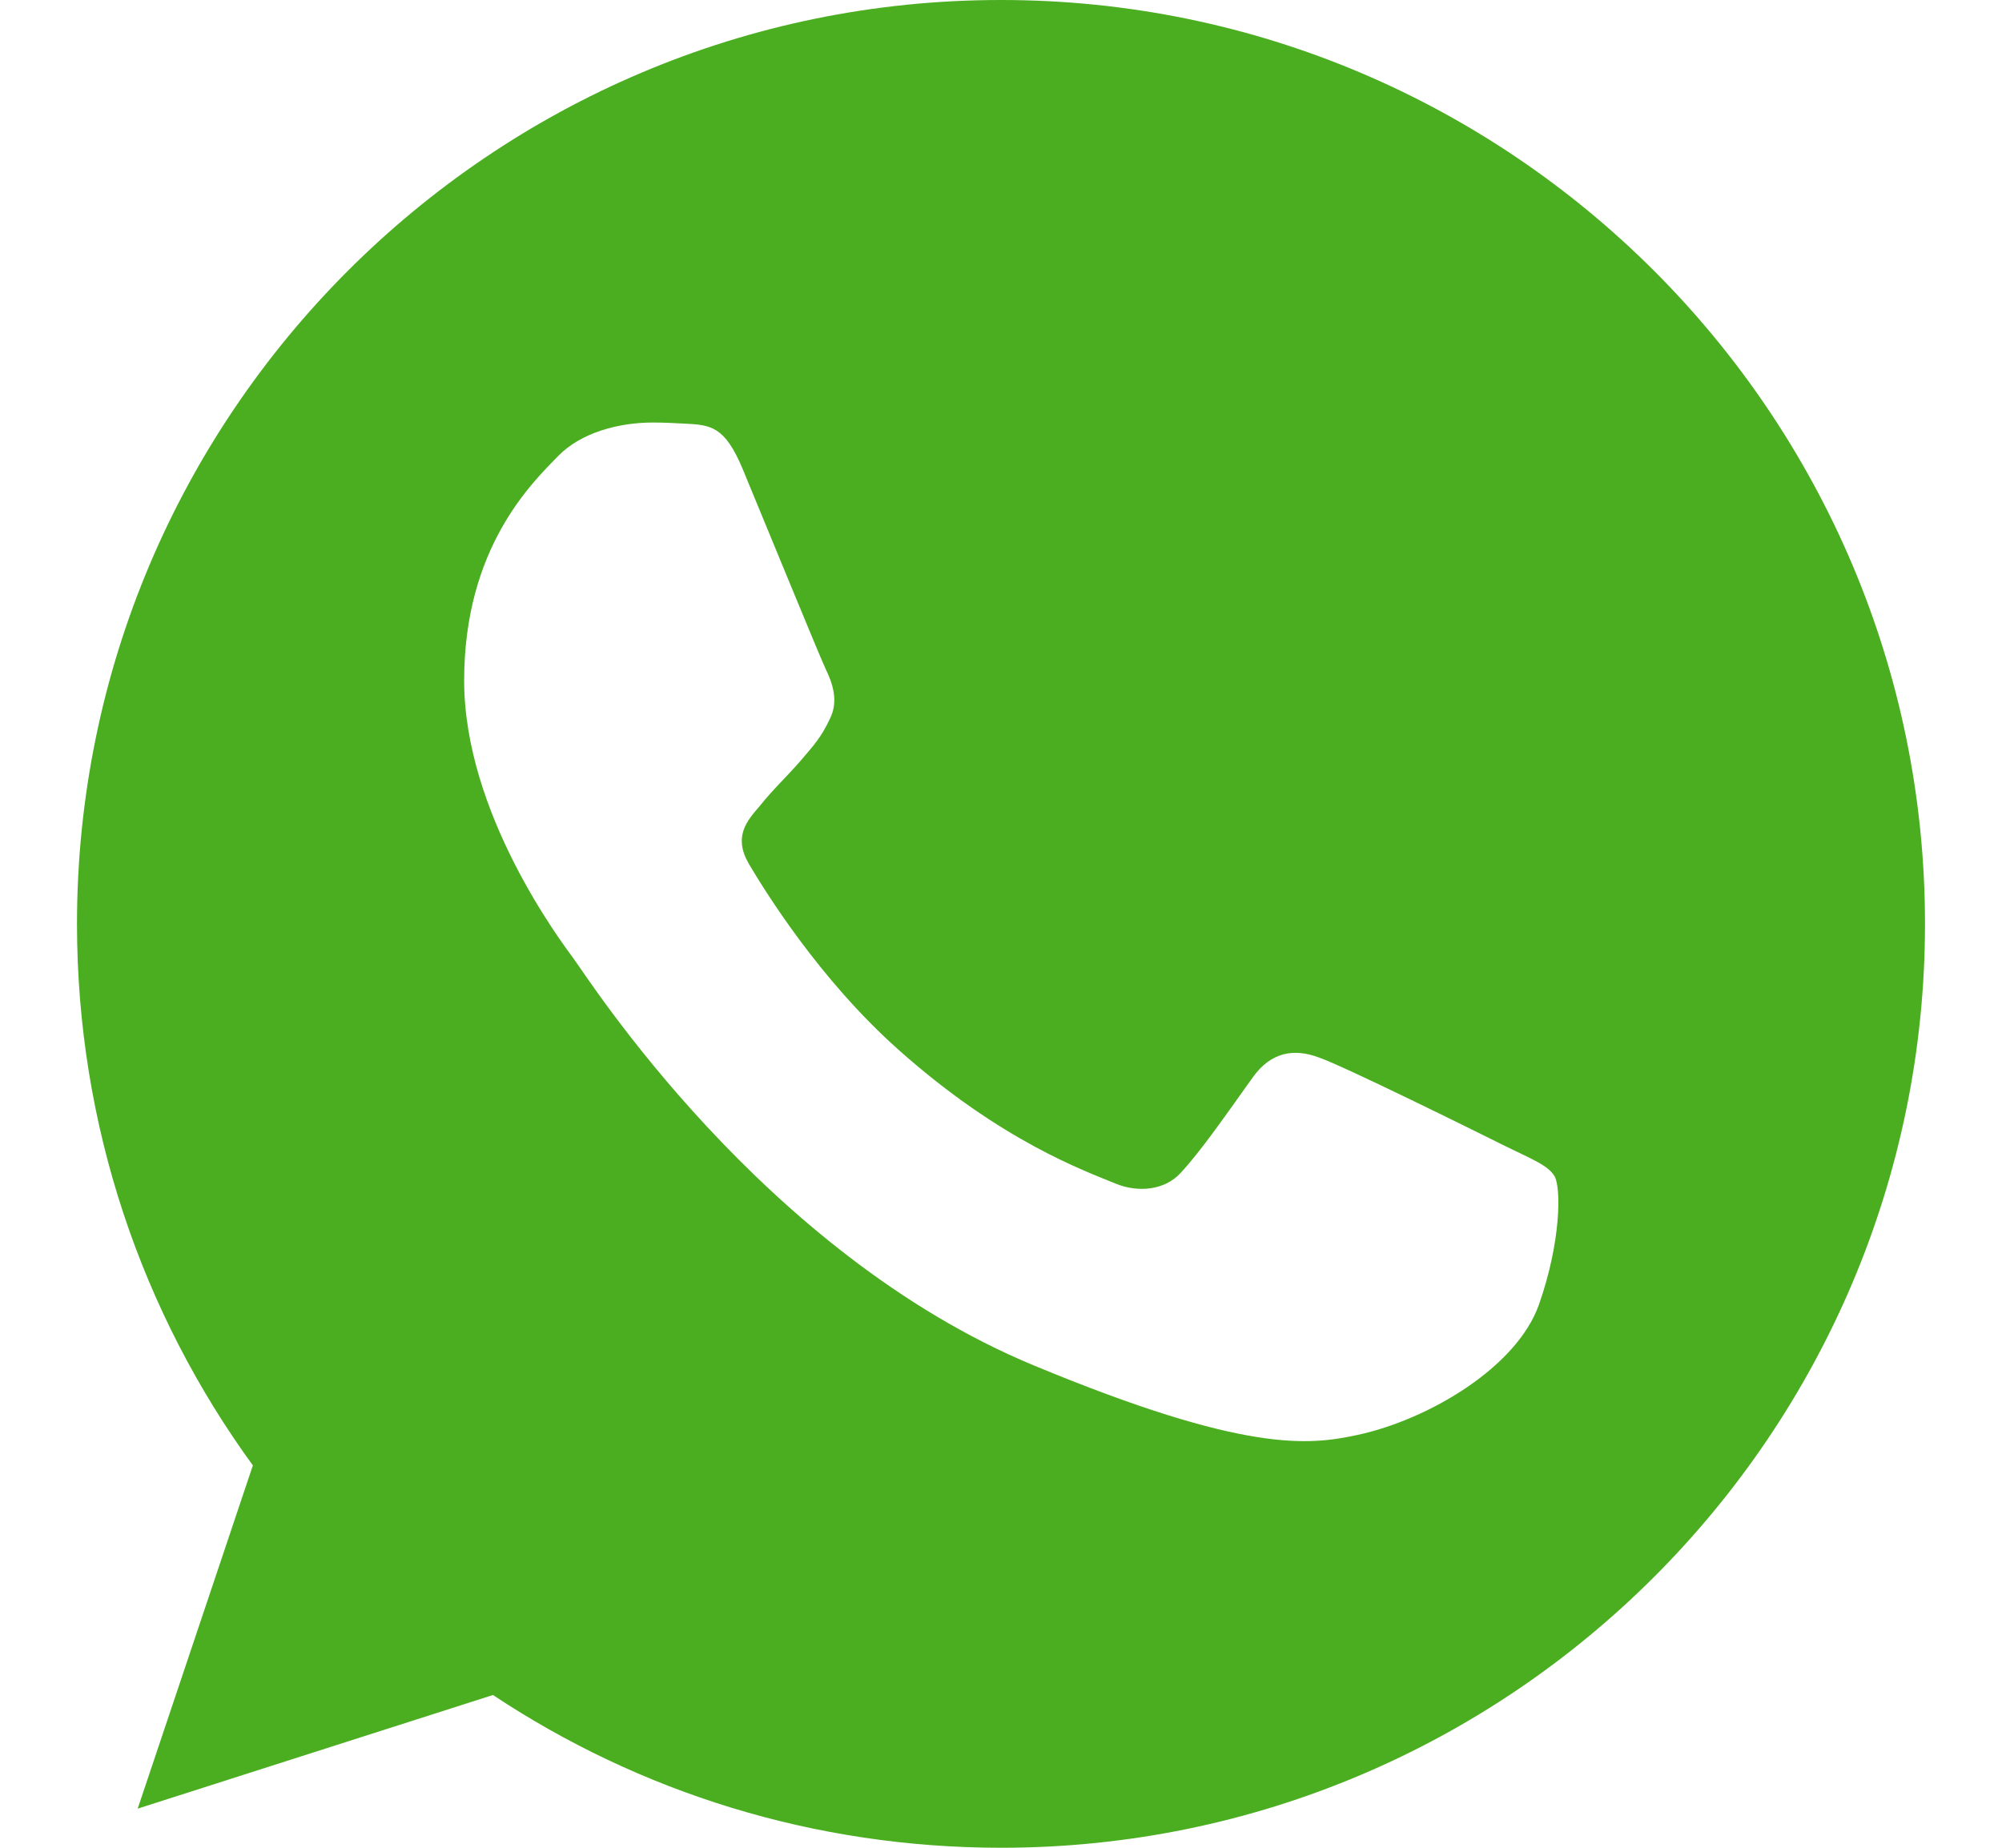 <svg width="13" height="12" viewBox="0 0 13 12" fill="none" xmlns="http://www.w3.org/2000/svg">
<g clip-path="url(#clip0)">
<path d="M6.502 0H6.498C3.19 0 0.5 2.691 0.5 6C0.5 7.312 0.923 8.529 1.642 9.517L0.894 11.746L3.201 11.008C4.149 11.637 5.281 12 6.502 12C9.81 12 12.5 9.308 12.5 6C12.5 2.692 9.81 0 6.502 0ZM9.993 8.473C9.848 8.882 9.274 9.22 8.815 9.319C8.502 9.386 8.092 9.44 6.714 8.868C4.95 8.137 3.815 6.346 3.727 6.229C3.642 6.113 3.014 5.281 3.014 4.42C3.014 3.559 3.451 3.139 3.627 2.959C3.772 2.812 4.011 2.744 4.241 2.744C4.315 2.744 4.382 2.748 4.442 2.751C4.618 2.759 4.707 2.769 4.823 3.047C4.968 3.396 5.32 4.257 5.362 4.346C5.405 4.434 5.448 4.554 5.388 4.67C5.332 4.79 5.282 4.843 5.194 4.946C5.105 5.048 5.021 5.125 4.933 5.235C4.851 5.33 4.76 5.432 4.862 5.609C4.964 5.781 5.316 6.356 5.835 6.818C6.505 7.415 7.048 7.605 7.242 7.686C7.387 7.746 7.56 7.732 7.665 7.619C7.8 7.474 7.965 7.234 8.134 6.998C8.254 6.829 8.406 6.808 8.565 6.868C8.727 6.924 9.584 7.348 9.76 7.436C9.937 7.524 10.053 7.566 10.095 7.64C10.137 7.715 10.137 8.063 9.993 8.473Z" fill="#4AAE20"/>
</g>
<defs>
<clipPath id="clip0">
<rect width="12" height="12" fill="white" transform="translate(0.5)"/>
</clipPath>
</defs>
</svg>
